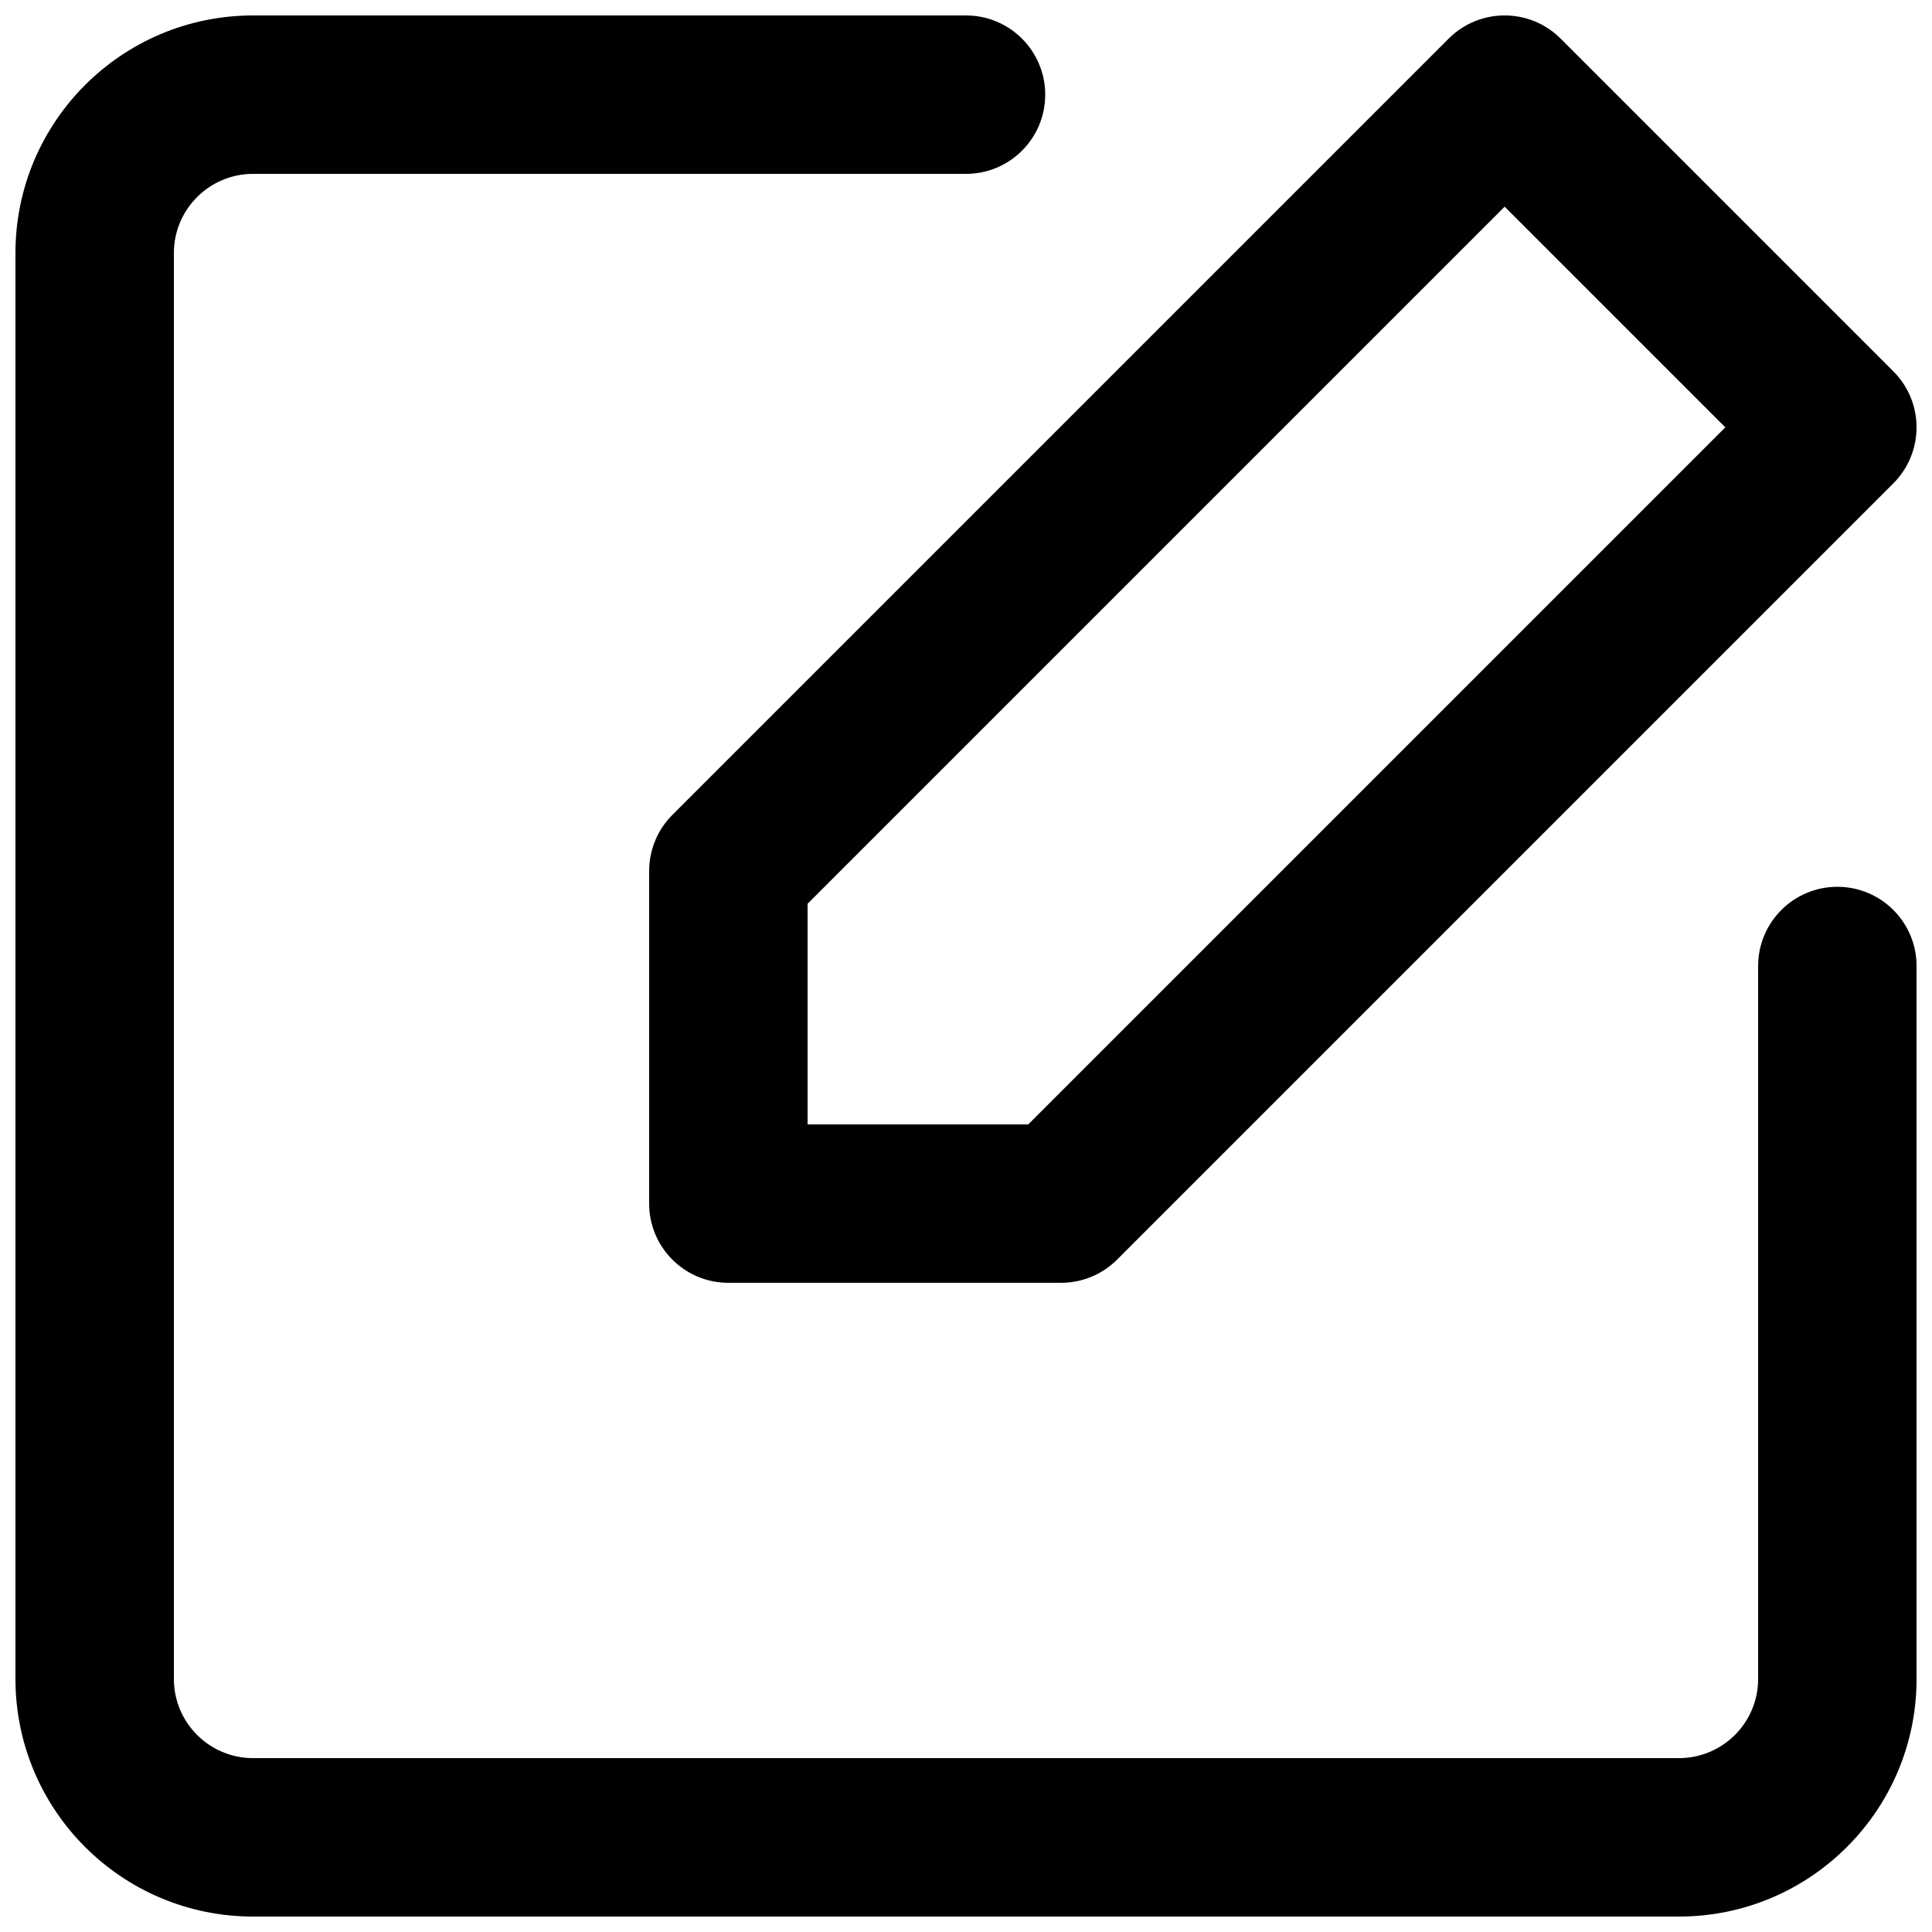 <?xml version="1.0" encoding="UTF-8"?>
<!-- Uploaded to: ICON Repo, www.svgrepo.com, Generator: ICON Repo Mixer Tools -->
<svg width="800px" height="800px" version="1.1" viewBox="144 144 512 512" xmlns="http://www.w3.org/2000/svg">
 <defs>
  <clipPath id="b">
   <path d="m316 148.09h335.9v335.91h-335.9z"/>
  </clipPath>
  <clipPath id="a">
   <path d="m148.09 148.09h503.81v503.81h-503.81z"/>
  </clipPath>
 </defs>
 <g>
  <g clip-path="url(#b)">
   <path d="m557.59 154.24c-8.199-8.199-21.492-8.199-29.688 0l-205.72 205.72c-3.938 3.938-6.148 9.277-6.148 14.844v88.168c0 11.594 9.398 20.988 20.992 20.988h88.164c5.57 0 10.91-2.211 14.844-6.148l205.72-205.72c8.199-8.199 8.199-21.492 0-29.688zm-199.57 287.74v-58.48l184.73-184.73 58.477 58.48-184.73 184.73z" fill-rule="evenodd"/>
  </g>
  <g clip-path="url(#a)">
   <path d="m190.08 211.07c0-11.594 9.398-20.992 20.992-20.992h188.93c11.594 0 20.992-9.398 20.992-20.992s-9.398-20.992-20.992-20.992h-188.93c-34.781 0-62.977 28.195-62.977 62.977v377.86c0 34.781 28.195 62.977 62.977 62.977h377.86c34.781 0 62.977-28.195 62.977-62.977v-188.93c0-11.594-9.398-20.992-20.992-20.992s-20.992 9.398-20.992 20.992v188.93c0 11.594-9.398 20.992-20.992 20.992h-377.86c-11.594 0-20.992-9.398-20.992-20.992z"/>
  </g>
 </g>
</svg>